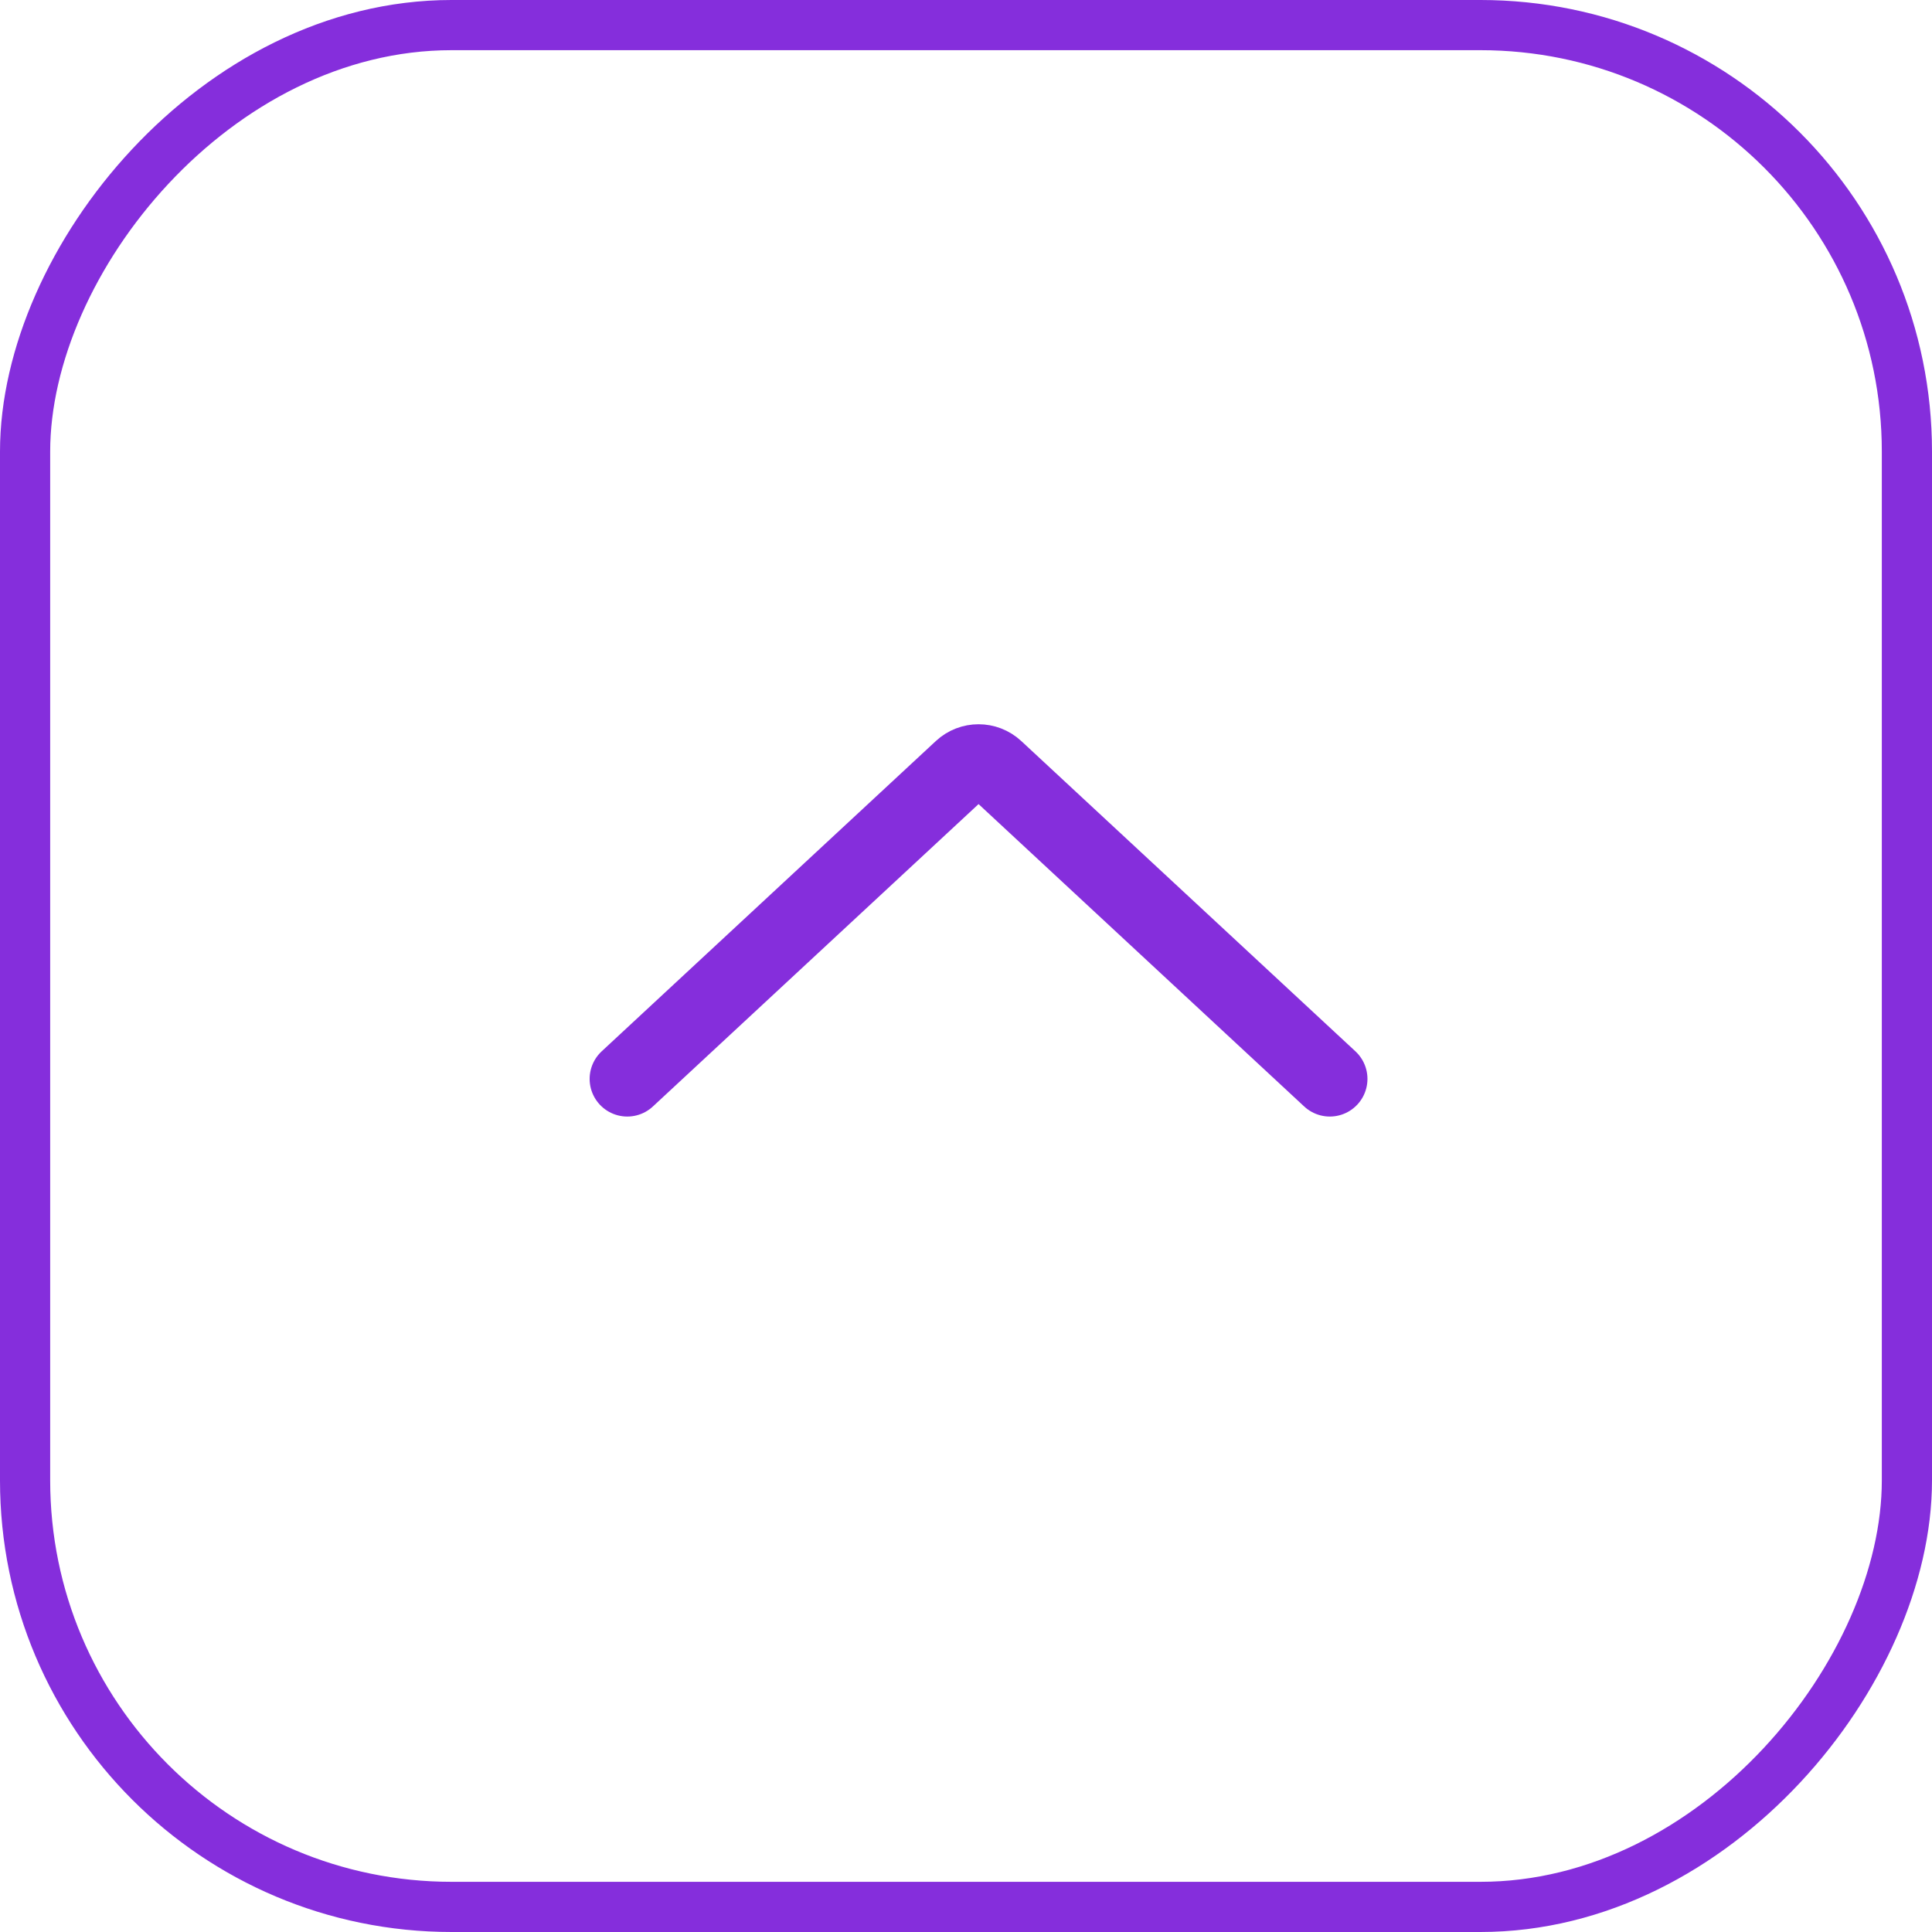 <svg width="77" height="77" viewBox="0 0 77 77" fill="none" xmlns="http://www.w3.org/2000/svg">
<rect x="1" y="-1" width="75" height="75" rx="17" transform="matrix(1 0 0 -1 0 75)" stroke="#852EDC" stroke-width="2"/>
<path d="M25 43L38.32 30.632C38.703 30.276 39.297 30.276 39.681 30.632L53 43" stroke="#852EDC" stroke-width="3" stroke-linecap="round"/>
</svg>
